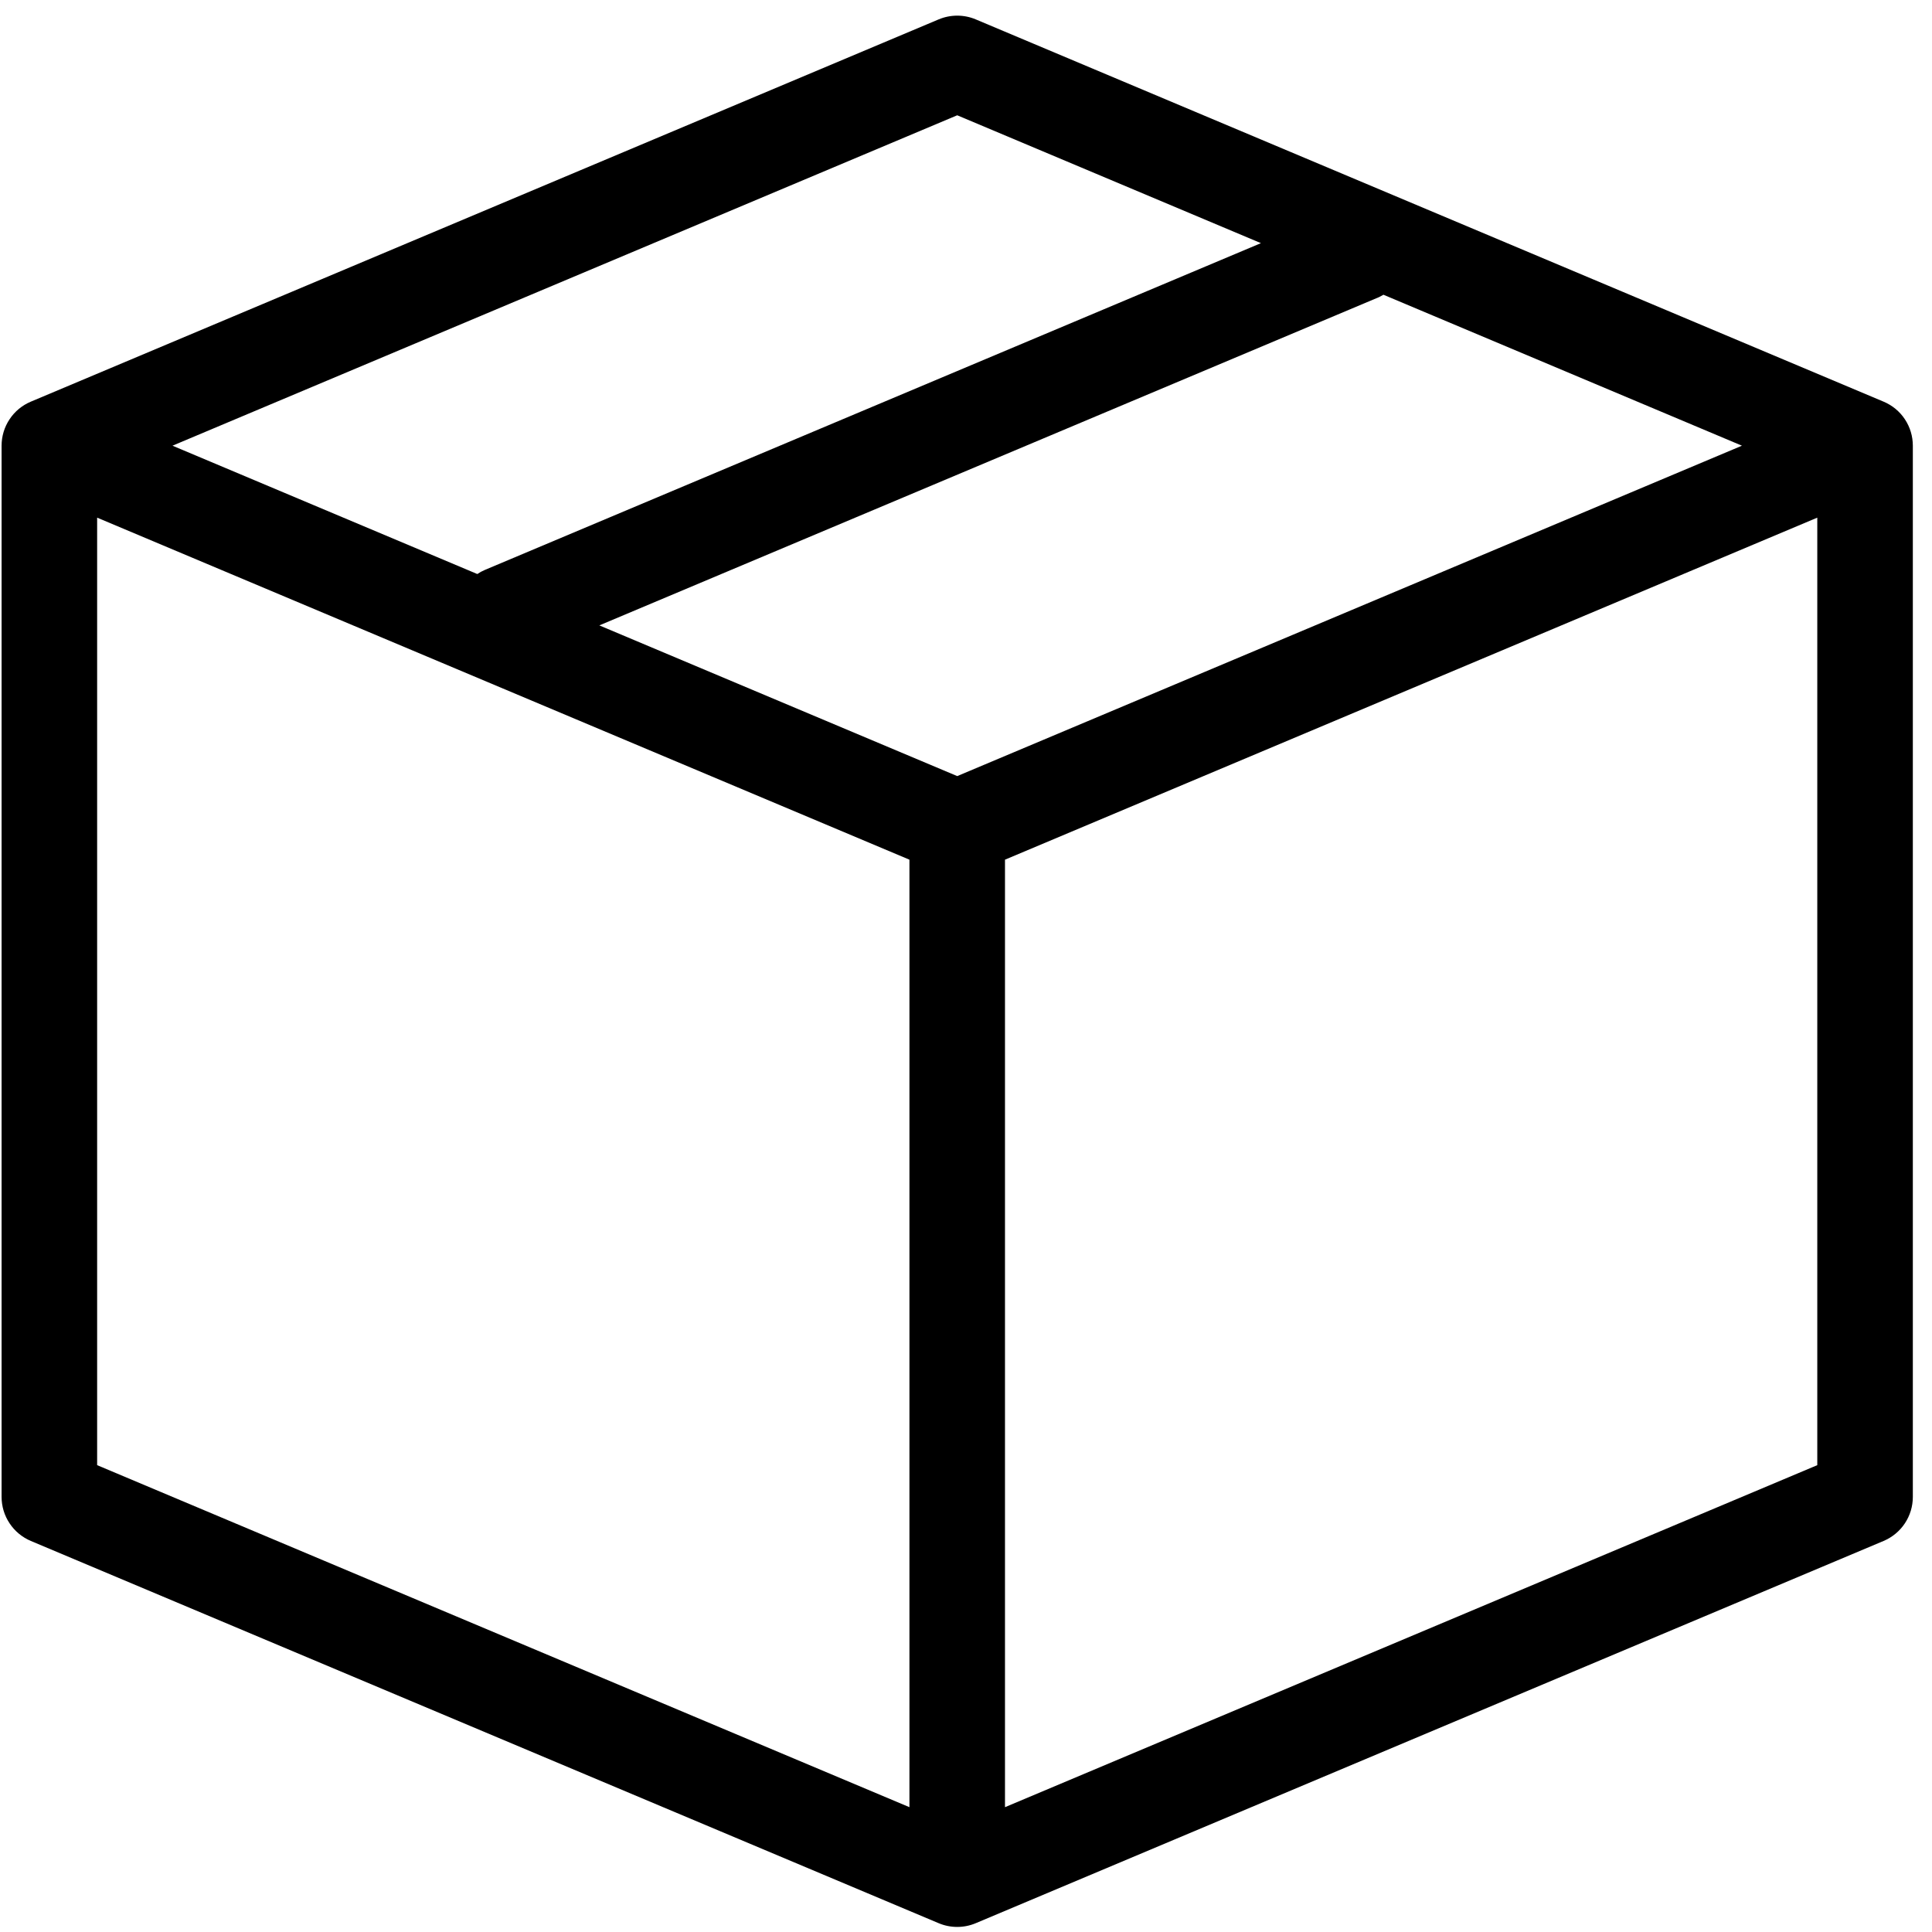 <svg width="61" height="61" viewBox="0 0 61 61" fill="none" xmlns="http://www.w3.org/2000/svg">
<path d="M59.472 12.682L30.808 0.612C30.623 0.534 30.424 0.494 30.223 0.494C30.022 0.494 29.823 0.534 29.637 0.612L0.973 12.682C0.699 12.797 0.466 12.99 0.302 13.238C0.137 13.485 0.05 13.775 0.05 14.072V47.262C0.05 47.559 0.137 47.849 0.302 48.096C0.466 48.344 0.699 48.537 0.973 48.653L29.637 60.722C29.822 60.8 30.021 60.84 30.223 60.84C30.424 60.84 30.623 60.8 30.808 60.722L59.472 48.653C59.746 48.537 59.98 48.344 60.144 48.096C60.308 47.849 60.395 47.559 60.395 47.262V14.072C60.395 13.775 60.308 13.485 60.144 13.238C59.98 12.99 59.746 12.797 59.472 12.682ZM30.223 24.504L18.923 19.746L43.548 9.378C43.593 9.356 43.637 9.332 43.68 9.306L54.999 14.072L30.223 24.504ZM30.223 3.64L39.812 7.677L15.305 17.996C15.223 18.031 15.144 18.074 15.07 18.124L5.446 14.072L30.223 3.64ZM3.067 16.344L28.714 27.143V57.059L3.067 46.26V16.344ZM31.731 57.059V27.143L57.378 16.344V46.26L31.731 57.059Z" fill="black"/>
</svg>
